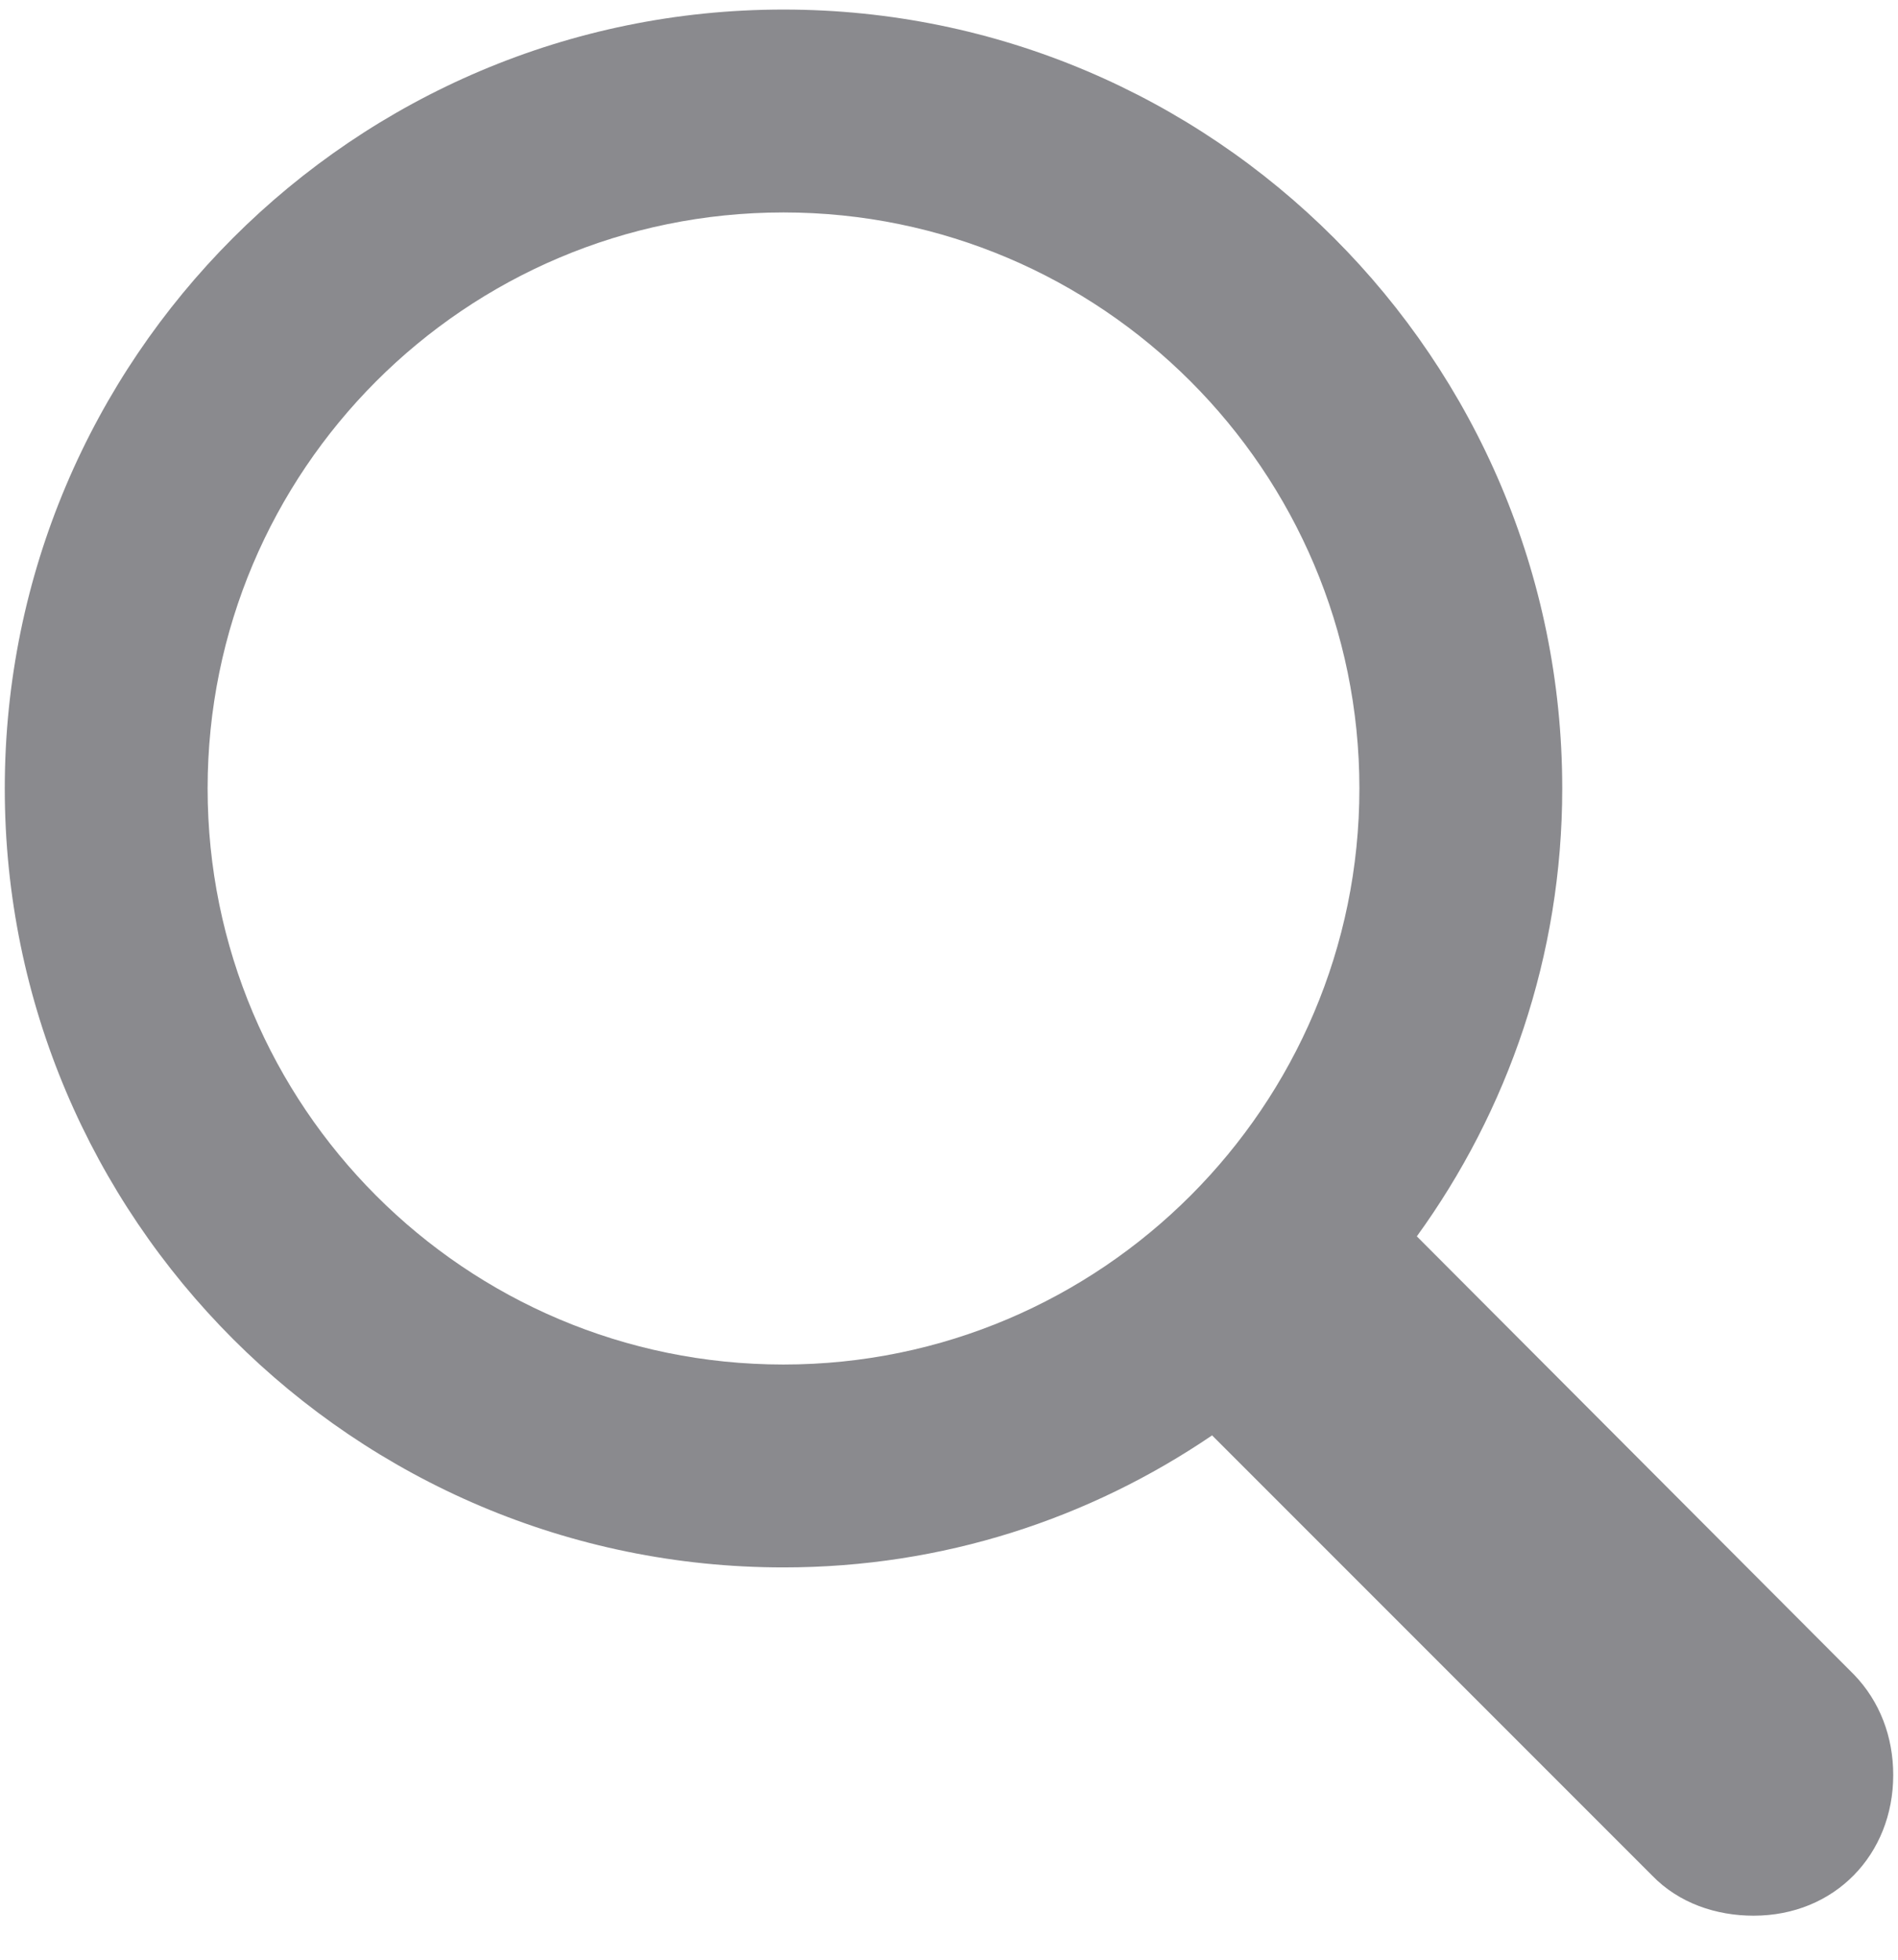 <svg width="31" height="32" viewBox="0 0 31 32" fill="none" xmlns="http://www.w3.org/2000/svg">
<path d="M0.078 12.875C0.078 5.859 5.781 0.156 12.797 0.156C19.812 0.156 25.516 5.859 25.516 12.875C25.516 15.609 24.625 18.141 23.141 20.188L30.281 27.344C30.703 27.781 30.922 28.359 30.922 28.984C30.922 30.281 29.969 31.281 28.641 31.281C28.031 31.281 27.422 31.078 26.984 30.625L19.797 23.438C17.797 24.797 15.406 25.594 12.797 25.594C5.781 25.594 0.078 19.891 0.078 12.875ZM3.391 12.875C3.391 18.062 7.594 22.281 12.797 22.281C17.984 22.281 22.203 18.062 22.203 12.875C22.203 7.688 17.984 3.469 12.797 3.469C7.594 3.469 3.391 7.688 3.391 12.875Z" fill="#3C3C43" fill-opacity="0.6"/>
</svg>
